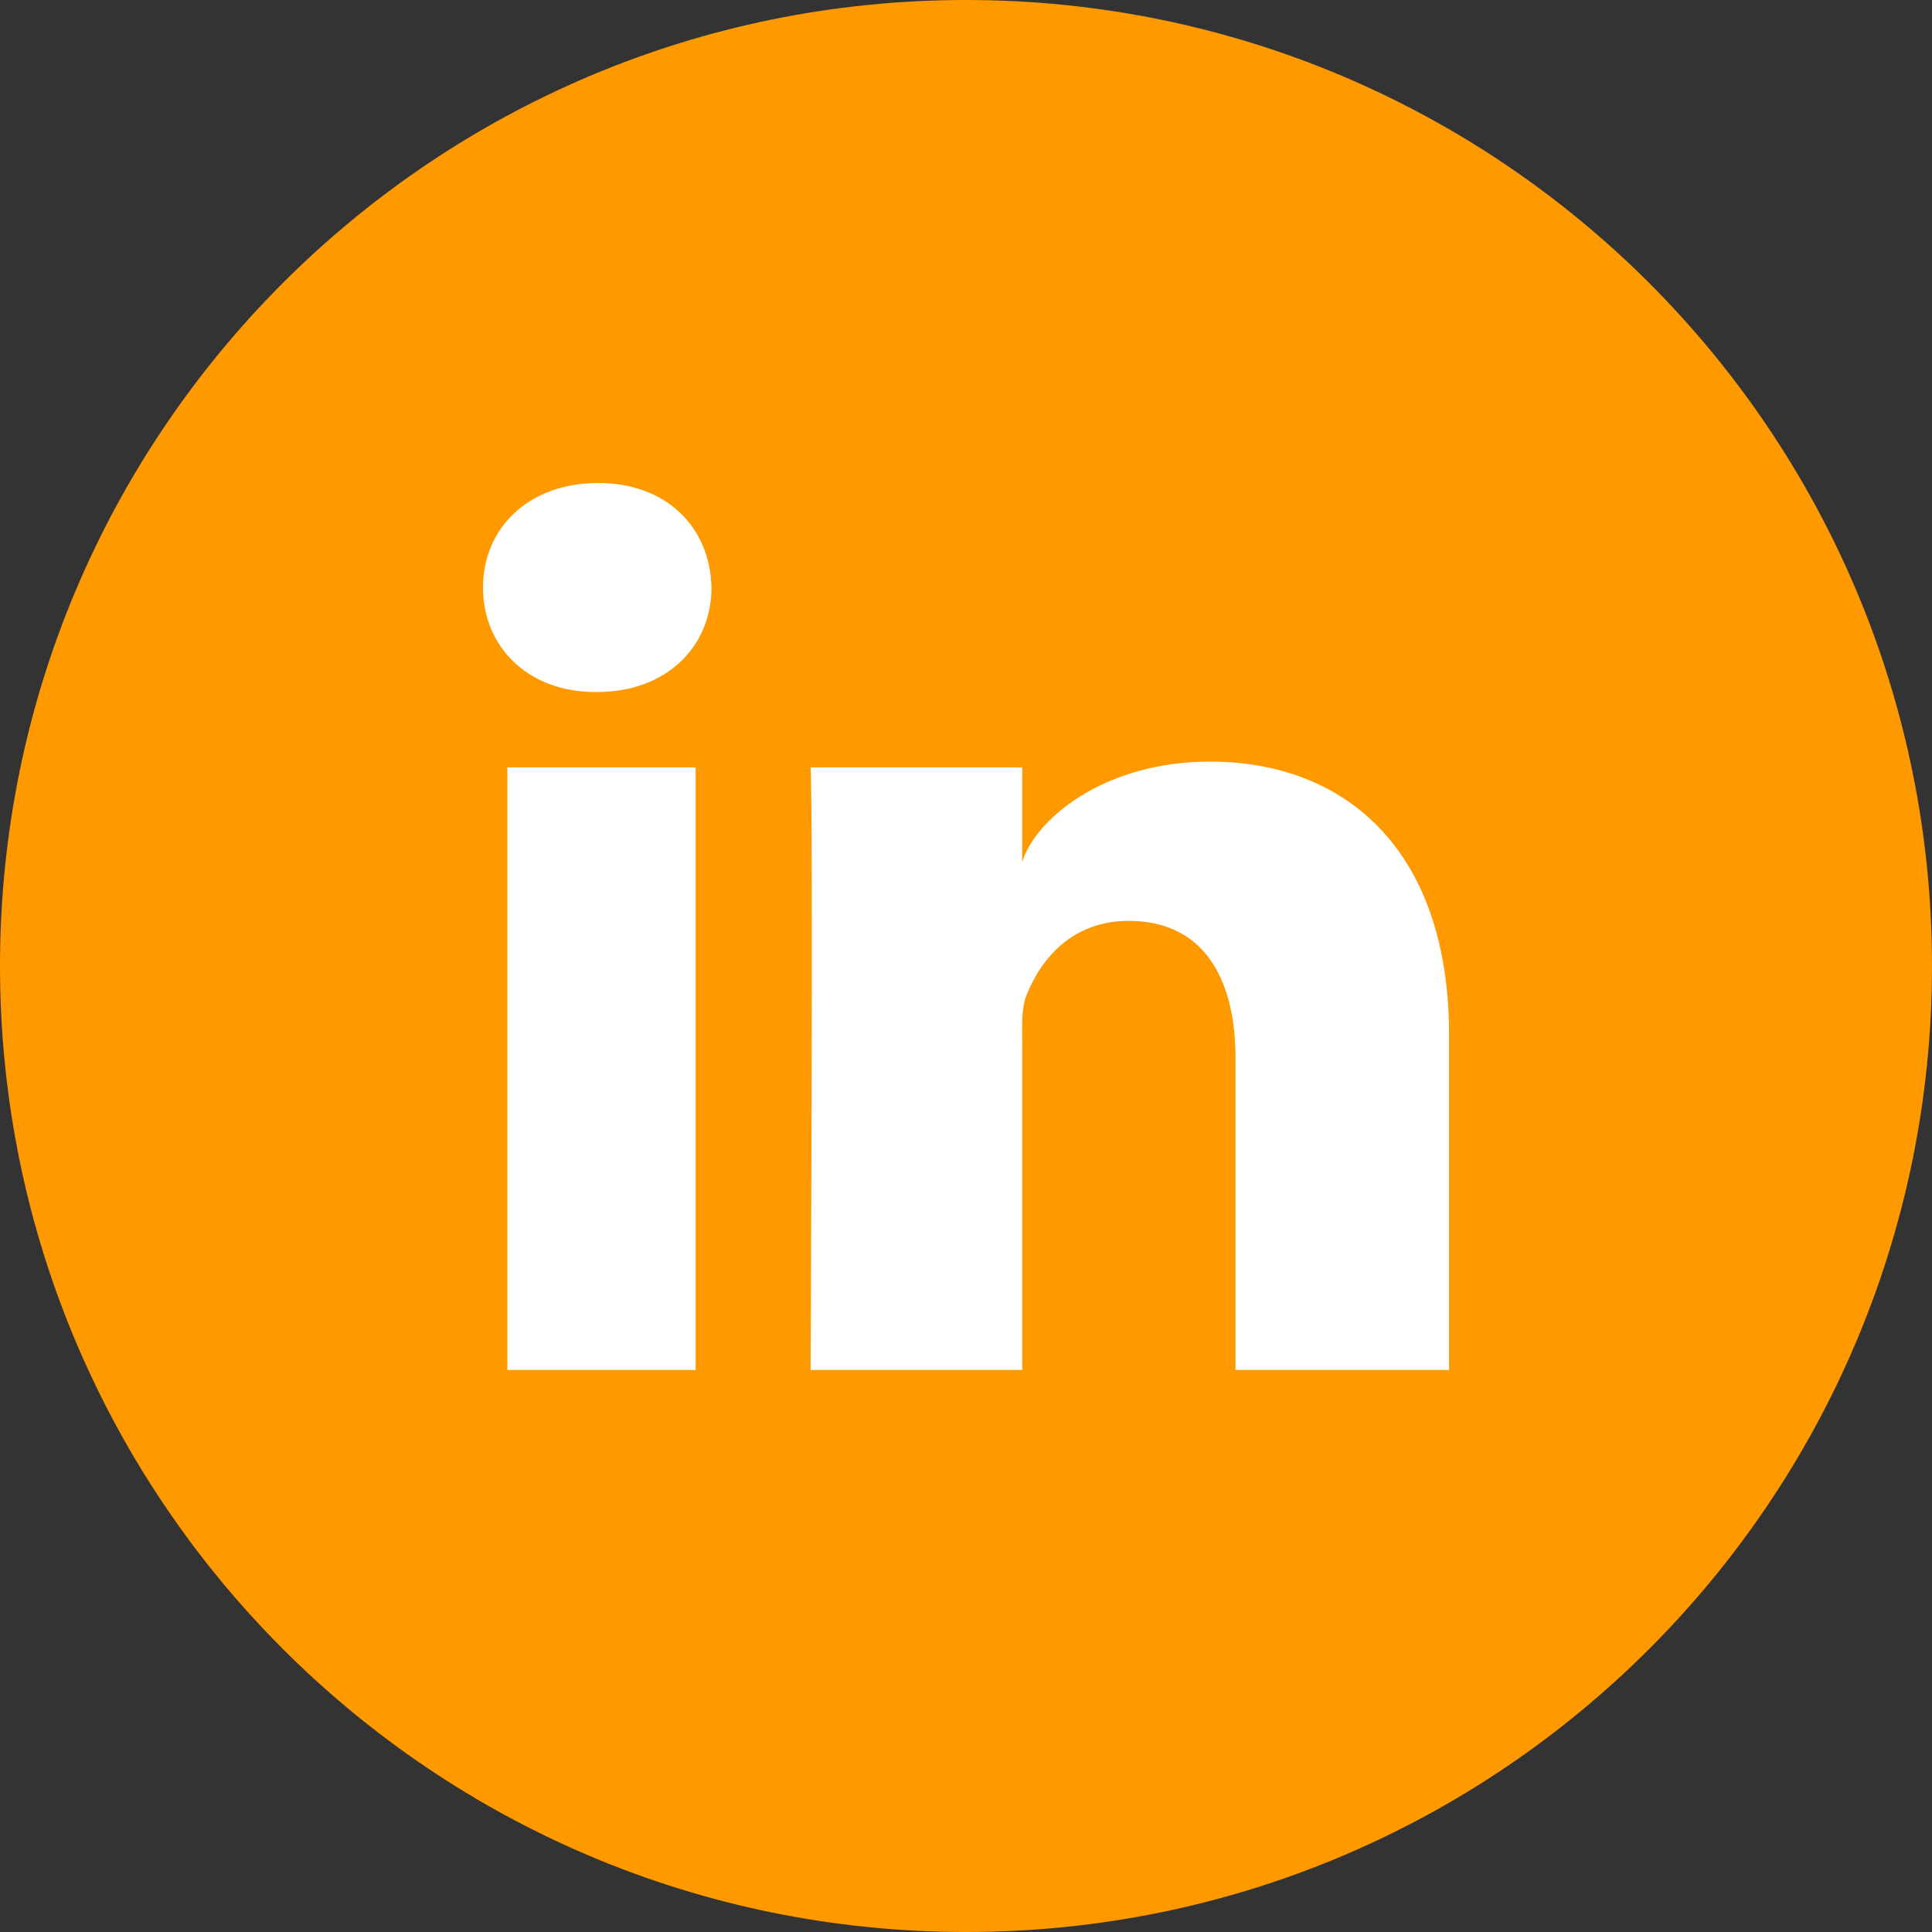 <?xml version="1.0" encoding="UTF-8"?>
<svg width="30px" height="30px" viewBox="0 0 30 30" version="1.1" xmlns="http://www.w3.org/2000/svg" xmlns:xlink="http://www.w3.org/1999/xlink">
    <rect x="0" y="0" width="30" height="30" fill="#333333" stroke="none"/>
    <!-- Generator: Sketch 52.6 (67491) - http://www.bohemiancoding.com/sketch -->
    <title>linkedin</title>
    <desc>Created with Sketch.</desc>
    <g id="Symbols" stroke="none" stroke-width="1" fill="none" fill-rule="evenodd">
        <g id="sharing_opened" transform="translate(-15, 0)" fill-rule="nonzero">
            <g id="sharing">
                <g id="icons" transform="translate(14, 0)">
                    <g id="linkedin" transform="translate(1, 0)">
                        <path d="M15,0 C6.715,0 0,6.715 0,15 C0,23.283 6.715,30 15,30 C23.286,30 30,23.283 30,15 C30,6.715 23.286,0 15,0 Z" id="Shape" fill="#FE9900"></path>
                        <polygon id="Path" fill="#FFFFFF" points="10.802 21.273 7.878 21.273 7.878 11.916 10.802 11.916"></polygon>
                        <path d="M9.266,10.746 L9.245,10.746 C8.186,10.746 7.5,10.031 7.5,9.125 C7.5,8.2 8.207,7.5 9.286,7.5 C10.364,7.5 11.027,8.199 11.048,9.123 C11.048,10.028 10.364,10.746 9.266,10.746 Z" id="Path" fill="#FFFFFF"></path>
                        <path d="M22.5,21.273 L19.185,21.273 L19.185,16.431 C19.185,15.163 18.666,14.299 17.526,14.299 C16.655,14.299 16.17,14.881 15.943,15.445 C15.858,15.646 15.873,15.927 15.873,16.209 L15.873,21.273 L12.587,21.273 C12.587,21.273 12.63,12.696 12.587,11.916 L15.873,11.916 L15.873,13.385 C16.066,12.742 17.115,11.826 18.791,11.826 C20.867,11.826 22.501,13.173 22.501,16.07 L22.501,21.273 L22.5,21.273 Z" id="Path" fill="#FFFFFF"></path>
                    </g>
                </g>
            </g>
        </g>
    </g>
</svg>